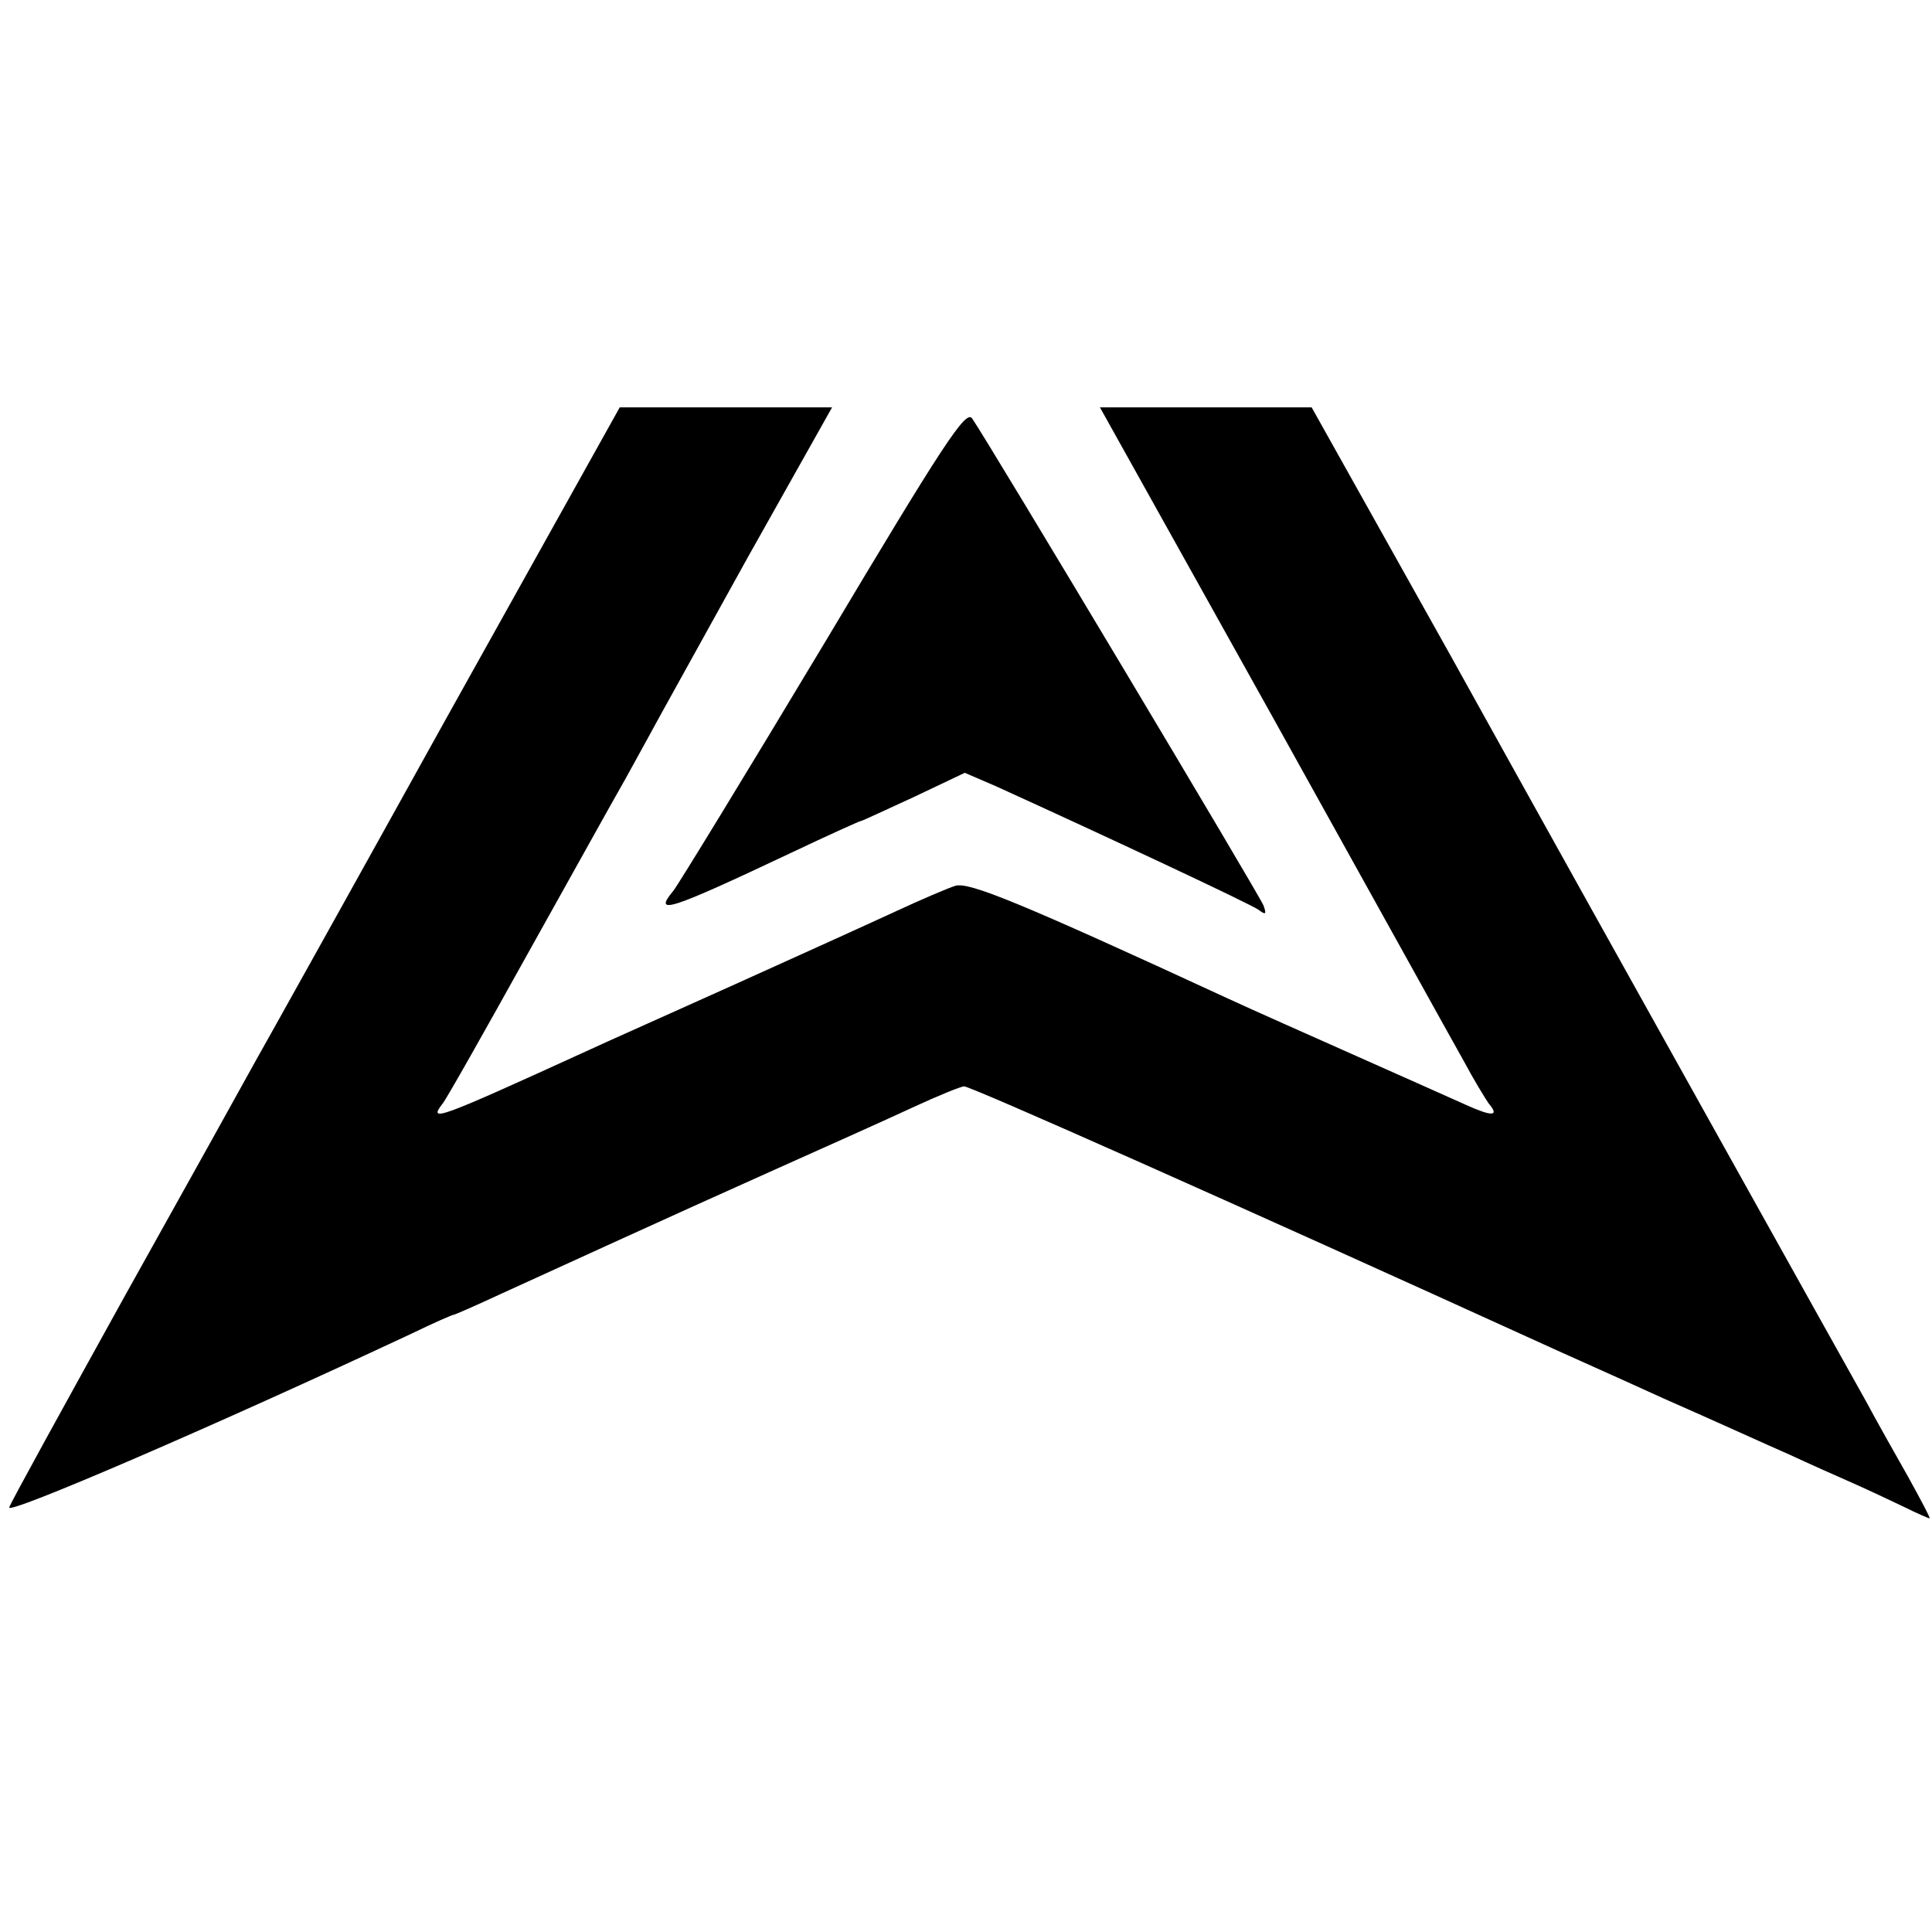 <?xml version="1.0" standalone="no"?>
<!DOCTYPE svg PUBLIC "-//W3C//DTD SVG 20010904//EN"
 "http://www.w3.org/TR/2001/REC-SVG-20010904/DTD/svg10.dtd">
<svg version="1.0" xmlns="http://www.w3.org/2000/svg"
 width="313pt" height="313pt" viewBox="0 0 313 313"
 preserveAspectRatio="xMidYMid meet">
<g transform="translate(0,313) scale(0.1,-0.1)"
fill="#000000" stroke="none">
<path d="M724 1968 c-153 -276 -293 -527 -310 -557 -17 -31 -112 -202 -212
-381 -99 -179 -184 -333 -187 -342 -6 -14 335 133 653 282 35 17 65 30 67 30
2 0 36 15 77 34 99 45 262 120 443 201 83 37 183 82 224 101 41 19 78 34 83
34 11 0 445 -193 939 -418 26 -12 114 -51 195 -88 82 -36 174 -78 204 -91 30
-14 75 -34 100 -45 25 -11 63 -29 84 -39 22 -11 41 -19 42 -19 2 0 -14 30 -35
68 -21 37 -52 92 -68 122 -17 30 -125 224 -240 430 -115 206 -310 556 -433
778 l-225 402 -171 0 -172 0 280 -502 c154 -277 293 -528 310 -558 16 -30 35
-61 40 -68 18 -21 5 -21 -37 -2 -22 10 -101 45 -175 78 -74 33 -169 75 -210
94 -342 158 -420 189 -442 183 -13 -4 -57 -23 -98 -42 -41 -19 -158 -72 -260
-118 -102 -46 -210 -94 -240 -108 -241 -110 -257 -116 -233 -85 6 7 68 117
138 243 71 127 137 246 148 265 11 19 32 58 47 85 15 28 88 159 162 293 l136
242 -172 0 -172 0 -280 -502z"/>
<path d="M1335 2087 c-126 -210 -236 -390 -244 -400 -34 -41 -7 -32 192 62 59
28 110 51 112 51 2 0 40 18 86 39 l82 39 51 -22 c176 -80 413 -191 425 -200
12 -9 13 -7 8 7 -6 16 -442 745 -472 789 -10 15 -46 -40 -240 -365z"/>
</g>
</svg>
